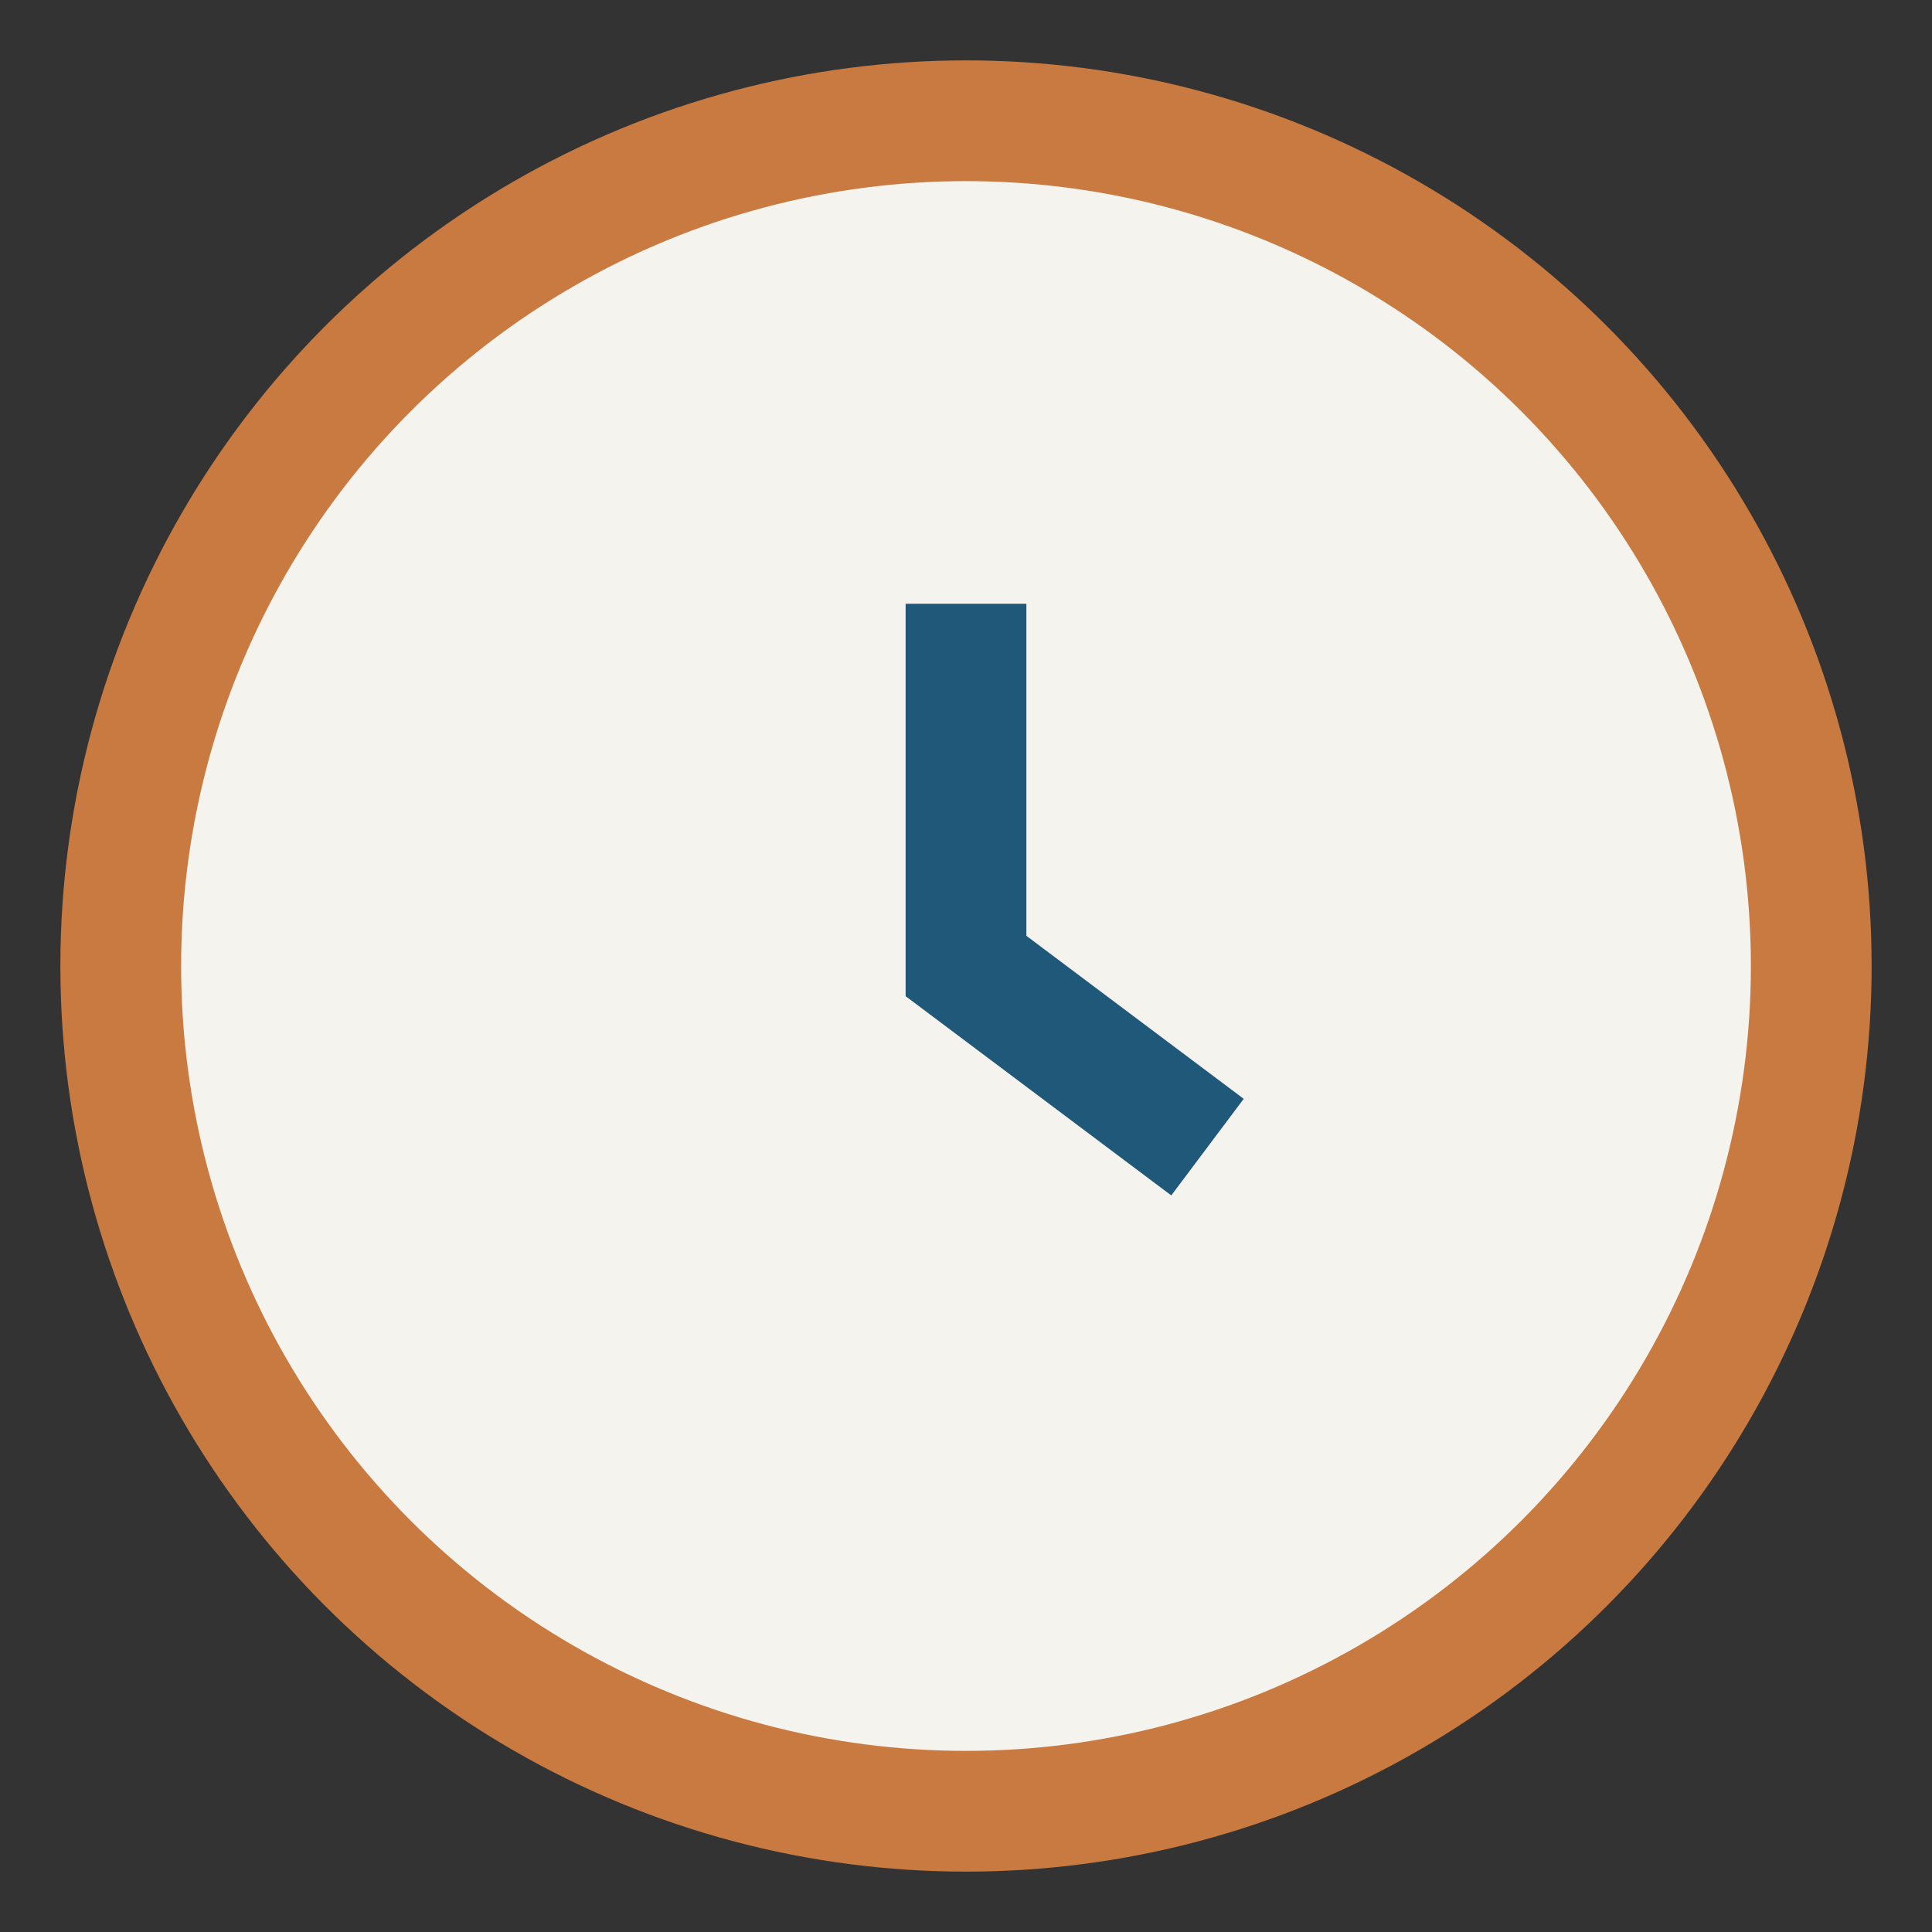 <?xml version="1.0" encoding="UTF-8"?>
<svg xmlns="http://www.w3.org/2000/svg" width="32" height="32" viewBox="0 0 32 32"><rect x="0" y="0" width="32" height="32" fill="#333333" stroke="none"/><circle cx="16" cy="16" r="14" fill="#F5F3EE" stroke="#C97A40" stroke-width="2"/><path d="M16 10v6l4 3" stroke="#20587A" stroke-width="2" fill="none"/></svg>